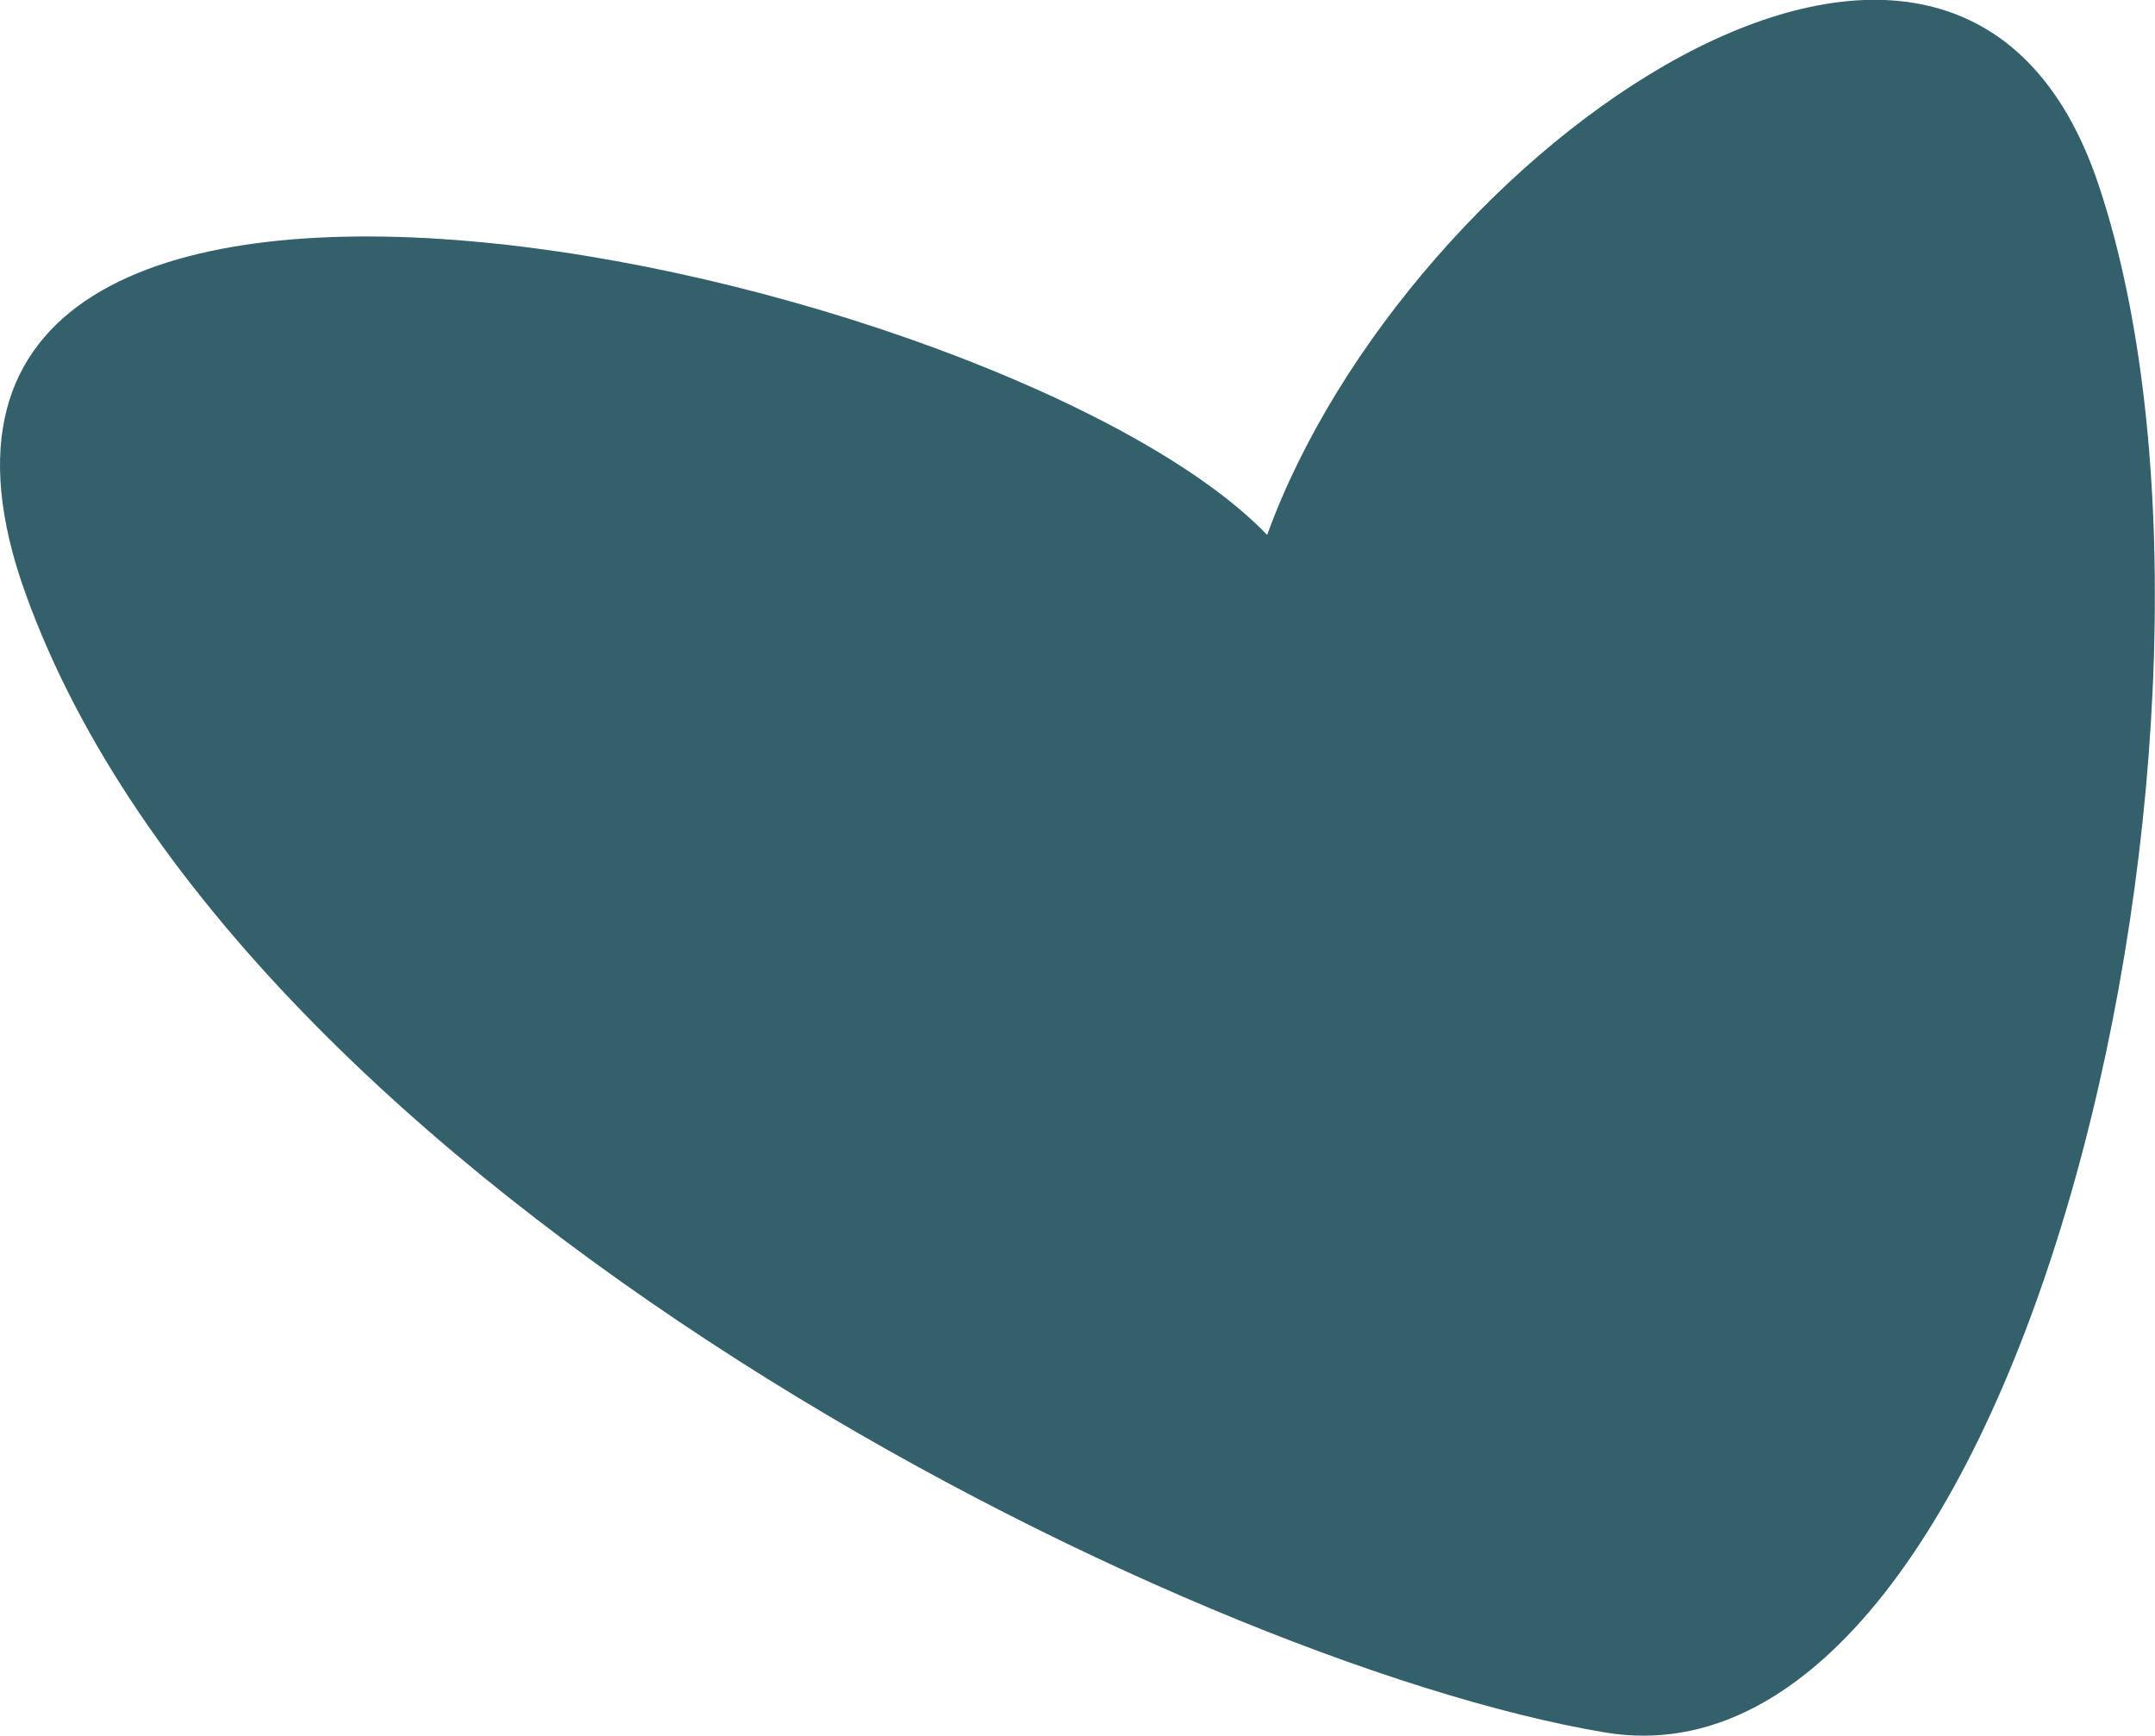 <?xml version="1.0" encoding="UTF-8"?> <svg xmlns="http://www.w3.org/2000/svg" xmlns:xlink="http://www.w3.org/1999/xlink" id="_Слой_1" data-name="Слой 1" width="56.36" height="45.4" viewBox="0 0 56.36 45.4"> <defs> <style> .cls-1 { fill: none; } .cls-1, .cls-2 { stroke-width: 0px; } .cls-2 { fill: #33606a; } </style> <clipPath id="clippath"> <path class="cls-1" d="m-553.47-260.72c0-8.84,7.16-16,16-16h88v104h-88c-8.84,0-16-7.16-16-16v-72Z"></path> </clipPath> <mask id="mask" x="-1144.47" y="-1789.72" width="1200" height="2529" maskUnits="userSpaceOnUse"></mask> </defs> <path class="cls-2" d="m.67,15.53C-4.95-.05,26.45,7.03,33.14,13.99c3.64-10.05,18.03-20.31,21.75-9.14,4.53,13.59-1.9,42.31-12.92,40.46S6.29,31.12.67,15.53Z"></path> </svg> 